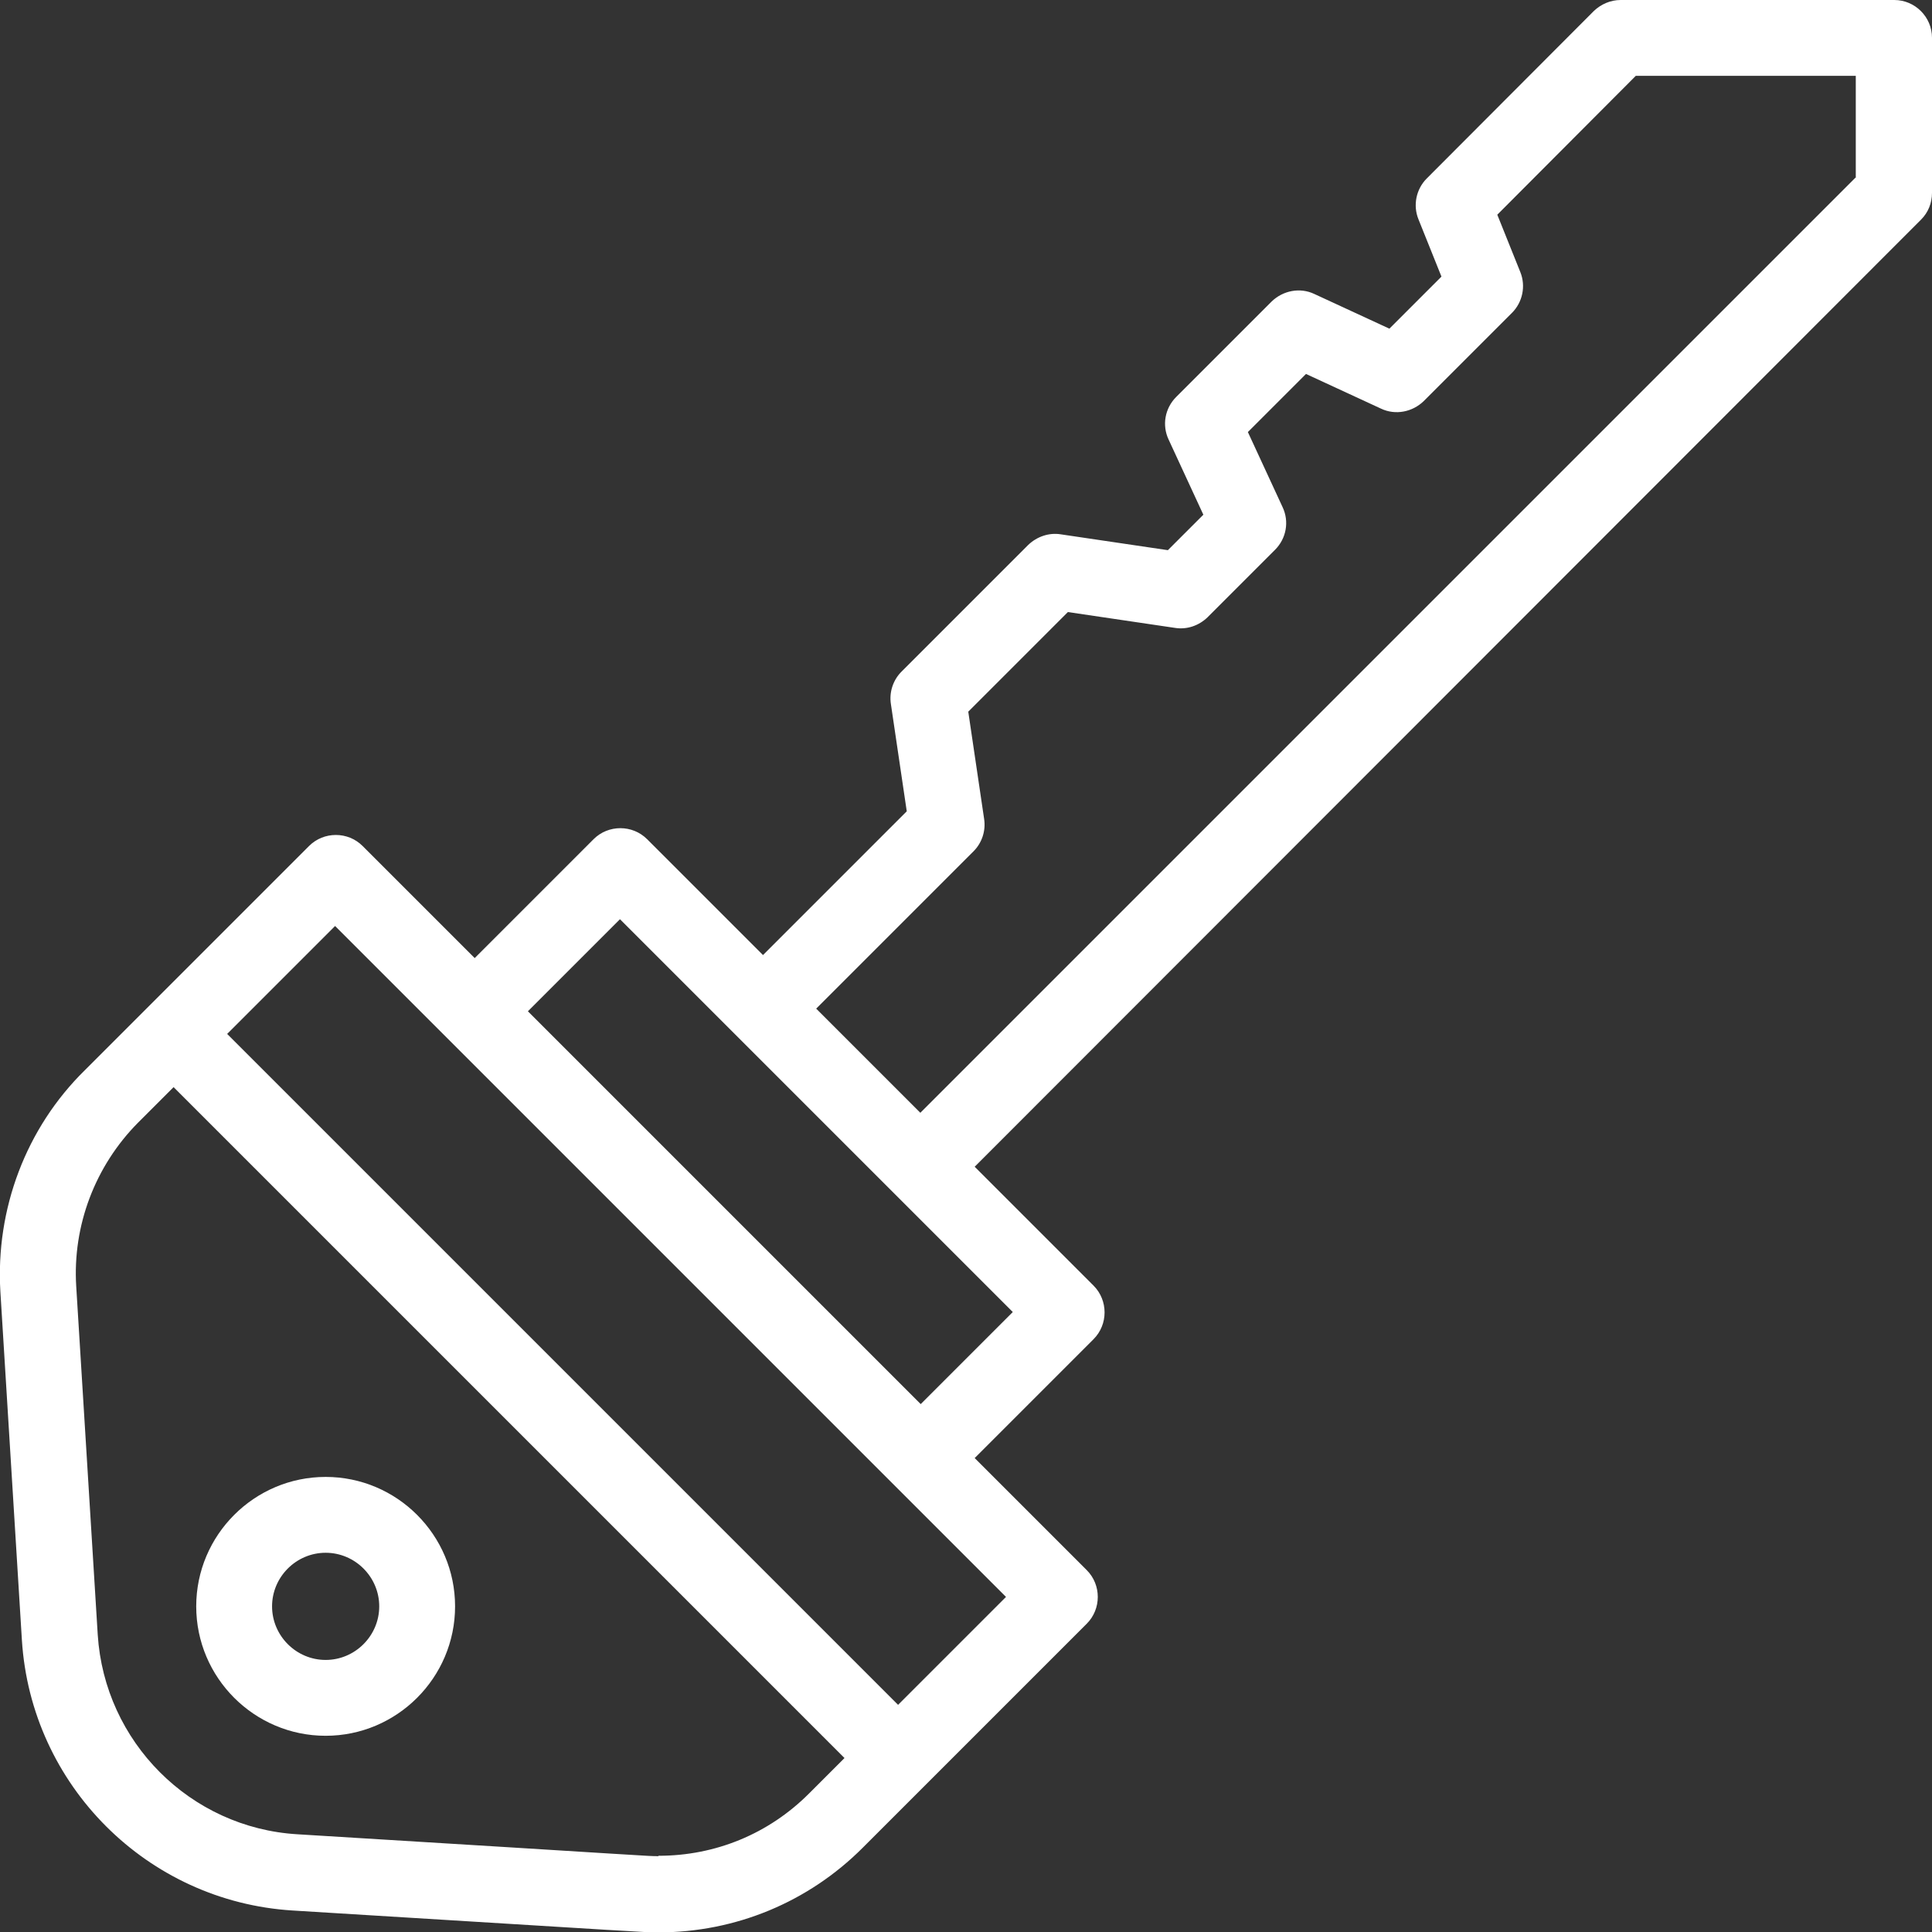 <?xml version="1.0" encoding="UTF-8"?> <svg xmlns="http://www.w3.org/2000/svg" version="1.1" viewBox="0 0 512 512"><rect x="0" y="0" width="512" height="512" fill="#333333" stroke="none"/><defs><style> .cls-1 { fill: #fff; } </style></defs><g><g id="Capa_1"><g><path class="cls-1" d="M502,0h-72.5c-2.7,0-5.2,1.1-7.1,2.9l-44.3,44.4c-2.8,2.8-3.7,7.1-2.2,10.8l6.1,15.2-13.8,13.8-19.9-9.2c-3.8-1.8-8.3-.9-11.3,2l-25.3,25.3c-3,3-3.8,7.5-2,11.3l9.2,19.9-9.4,9.4-28.4-4.2c-3.1-.5-6.3.6-8.6,2.8l-33.6,33.6c-2.2,2.2-3.3,5.4-2.8,8.6l4.2,28.4-38.1,38.1-30.7-30.7c-3.9-3.9-10.3-3.9-14.2,0l-31.5,31.5-29.7-29.7c-3.9-3.9-10.3-3.9-14.2,0l-59.4,59.4C6.9,298.9-1.2,320.4.1,342.3l5.7,92.3c2.4,38.5,33.2,69.3,71.7,71.7,96.3,5.9,92.7,5.8,97,5.8,20.4,0,39.7-8,54.1-22.4,31.1-31.1,6.3-6.3,59.4-59.4,3.9-3.9,3.9-10.3,0-14.2l-29.7-29.7,31.5-31.5c3.9-3.9,3.9-10.3,0-14.2l-31.5-31.5L509.1,58.2c1.9-1.9,2.9-4.4,2.9-7.1V10c0-5.5-4.5-10-10-10ZM174.5,491.9c-3.3,0,.8.1-95.7-5.8-28.4-1.7-51.1-24.5-52.9-52.9l-5.7-92.3c-1-16.1,5-31.9,16.4-43.4l9.4-9.4,177.8,177.8-9.4,9.4c-10.7,10.7-24.8,16.5-39.9,16.5ZM238,451.8L60.2,274l28.6-28.6c5.2,5.2,173.3,173.3,177.8,177.8l-28.6,28.6ZM244,372.1l-104.1-104.1,24.4-24.4,104.1,104.1-24.4,24.4ZM491.9,46.9l-248,248-27.6-27.6,41.7-41.7c2.2-2.2,3.3-5.4,2.8-8.6l-4.2-28.4,26.4-26.4,28.4,4.2c3.2.5,6.3-.6,8.6-2.8l17.9-17.9c3-3,3.8-7.5,2-11.3l-9.2-19.9,15.4-15.4,19.9,9.2c3.8,1.8,8.3.9,11.3-2l23.4-23.4c2.8-2.8,3.7-7.1,2.2-10.8l-6.1-15.2,36.7-36.8h58.3v26.8Z"></path><path class="cls-1" d="M86.3,391.4c-18.9,0-34.3,15.4-34.3,34.3s15.4,34.3,34.3,34.3,34.3-15.4,34.3-34.3-15.4-34.3-34.3-34.3ZM86.3,439.9c-7.8,0-14.2-6.4-14.2-14.2s6.4-14.2,14.2-14.2,14.2,6.4,14.2,14.2-6.4,14.2-14.2,14.2Z"></path></g></g></g></svg> 